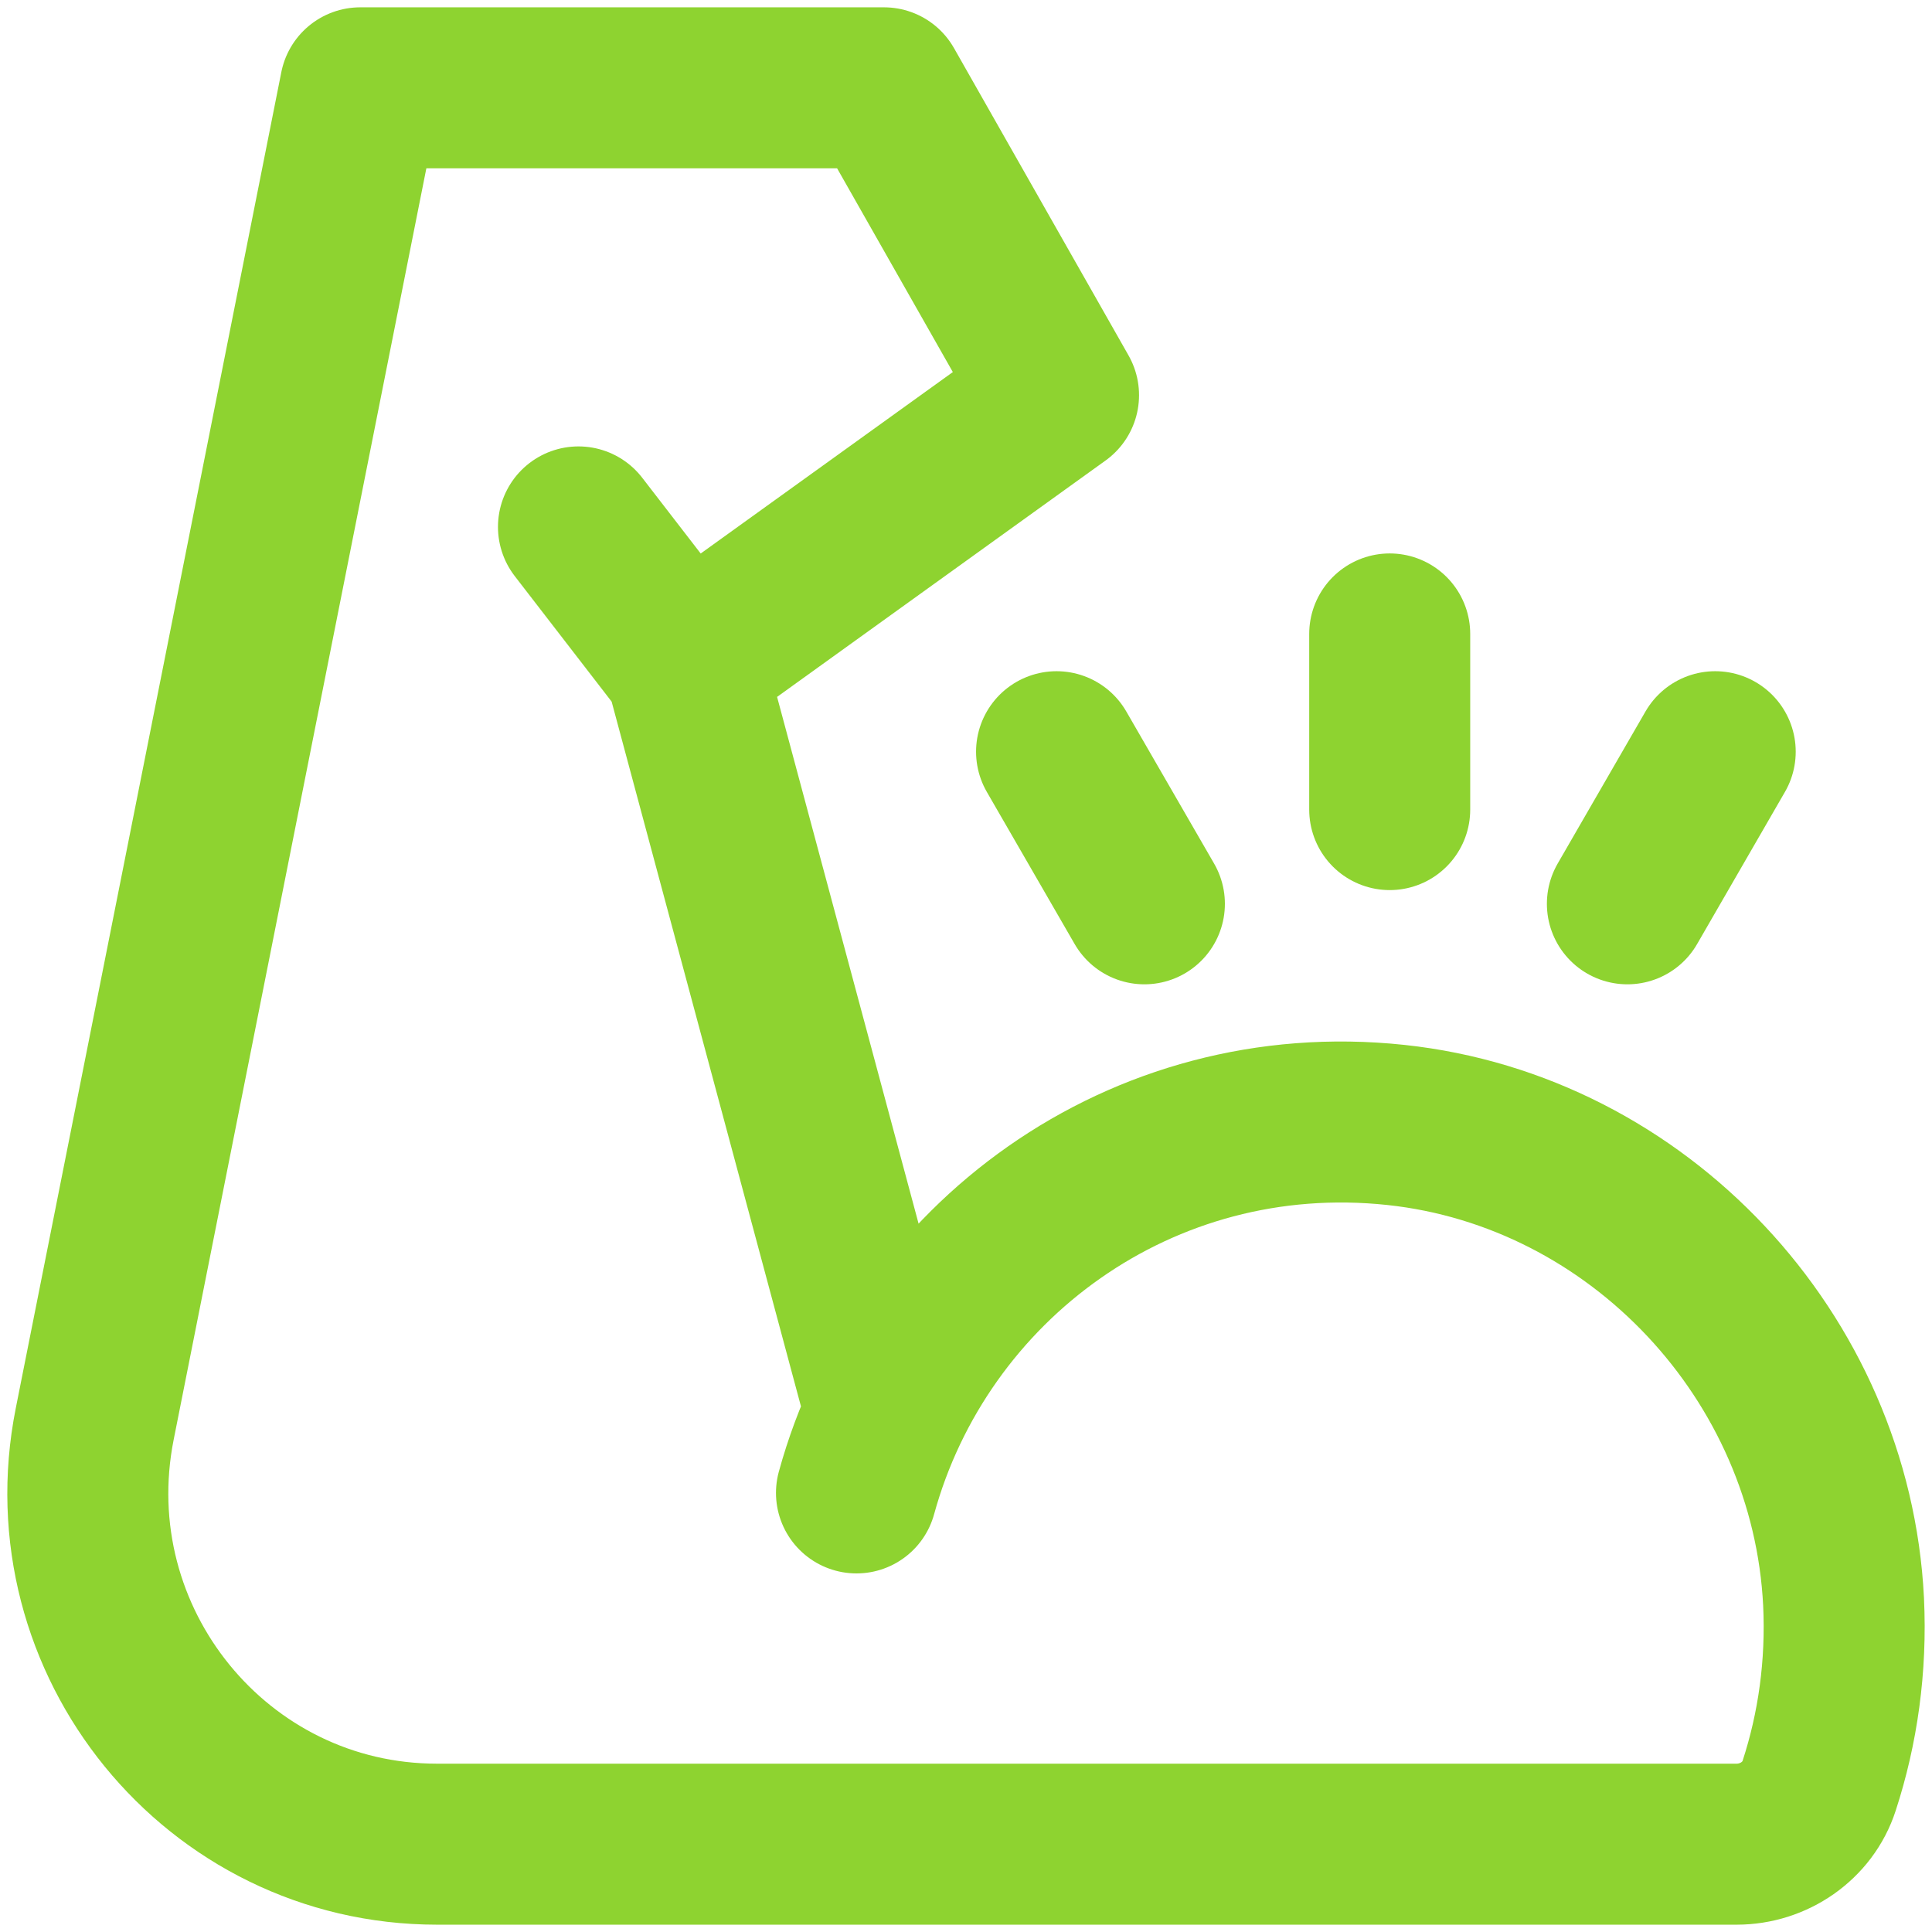 <svg width="48" height="48" viewBox="0 0 48 48" fill="none" xmlns="http://www.w3.org/2000/svg">
<path d="M21.279 37.091C22.851 31.364 28.348 27.273 34.679 27.949C40.707 28.593 45.5 33.709 45.803 39.796C45.879 41.4 45.662 42.938 45.196 44.367C44.914 45.24 44.068 45.818 43.147 45.818H10.857C5.384 45.818 1.28 40.779 2.353 35.379L8.951 2.182H21.962L26.299 9.818L17.007 16.505L14.372 13.091M17.018 16.505L21.962 34.909" stroke="#8ED330" stroke-width="4" stroke-miterlimit="2" stroke-linecap="round" stroke-linejoin="round"/>
<path d="M34.527 15.75L34.527 20.114" stroke="#8ED330" stroke-width="4" stroke-miterlimit="2" stroke-linecap="round" stroke-linejoin="round"/>
<path d="M26.25 18.676L28.432 22.455" stroke="#8ED330" stroke-width="4" stroke-miterlimit="2" stroke-linecap="round" stroke-linejoin="round"/>
<path d="M42.614 18.676L40.432 22.455" stroke="#8ED330" stroke-width="4" stroke-miterlimit="2" stroke-linecap="round" stroke-linejoin="round"/>
</svg>
